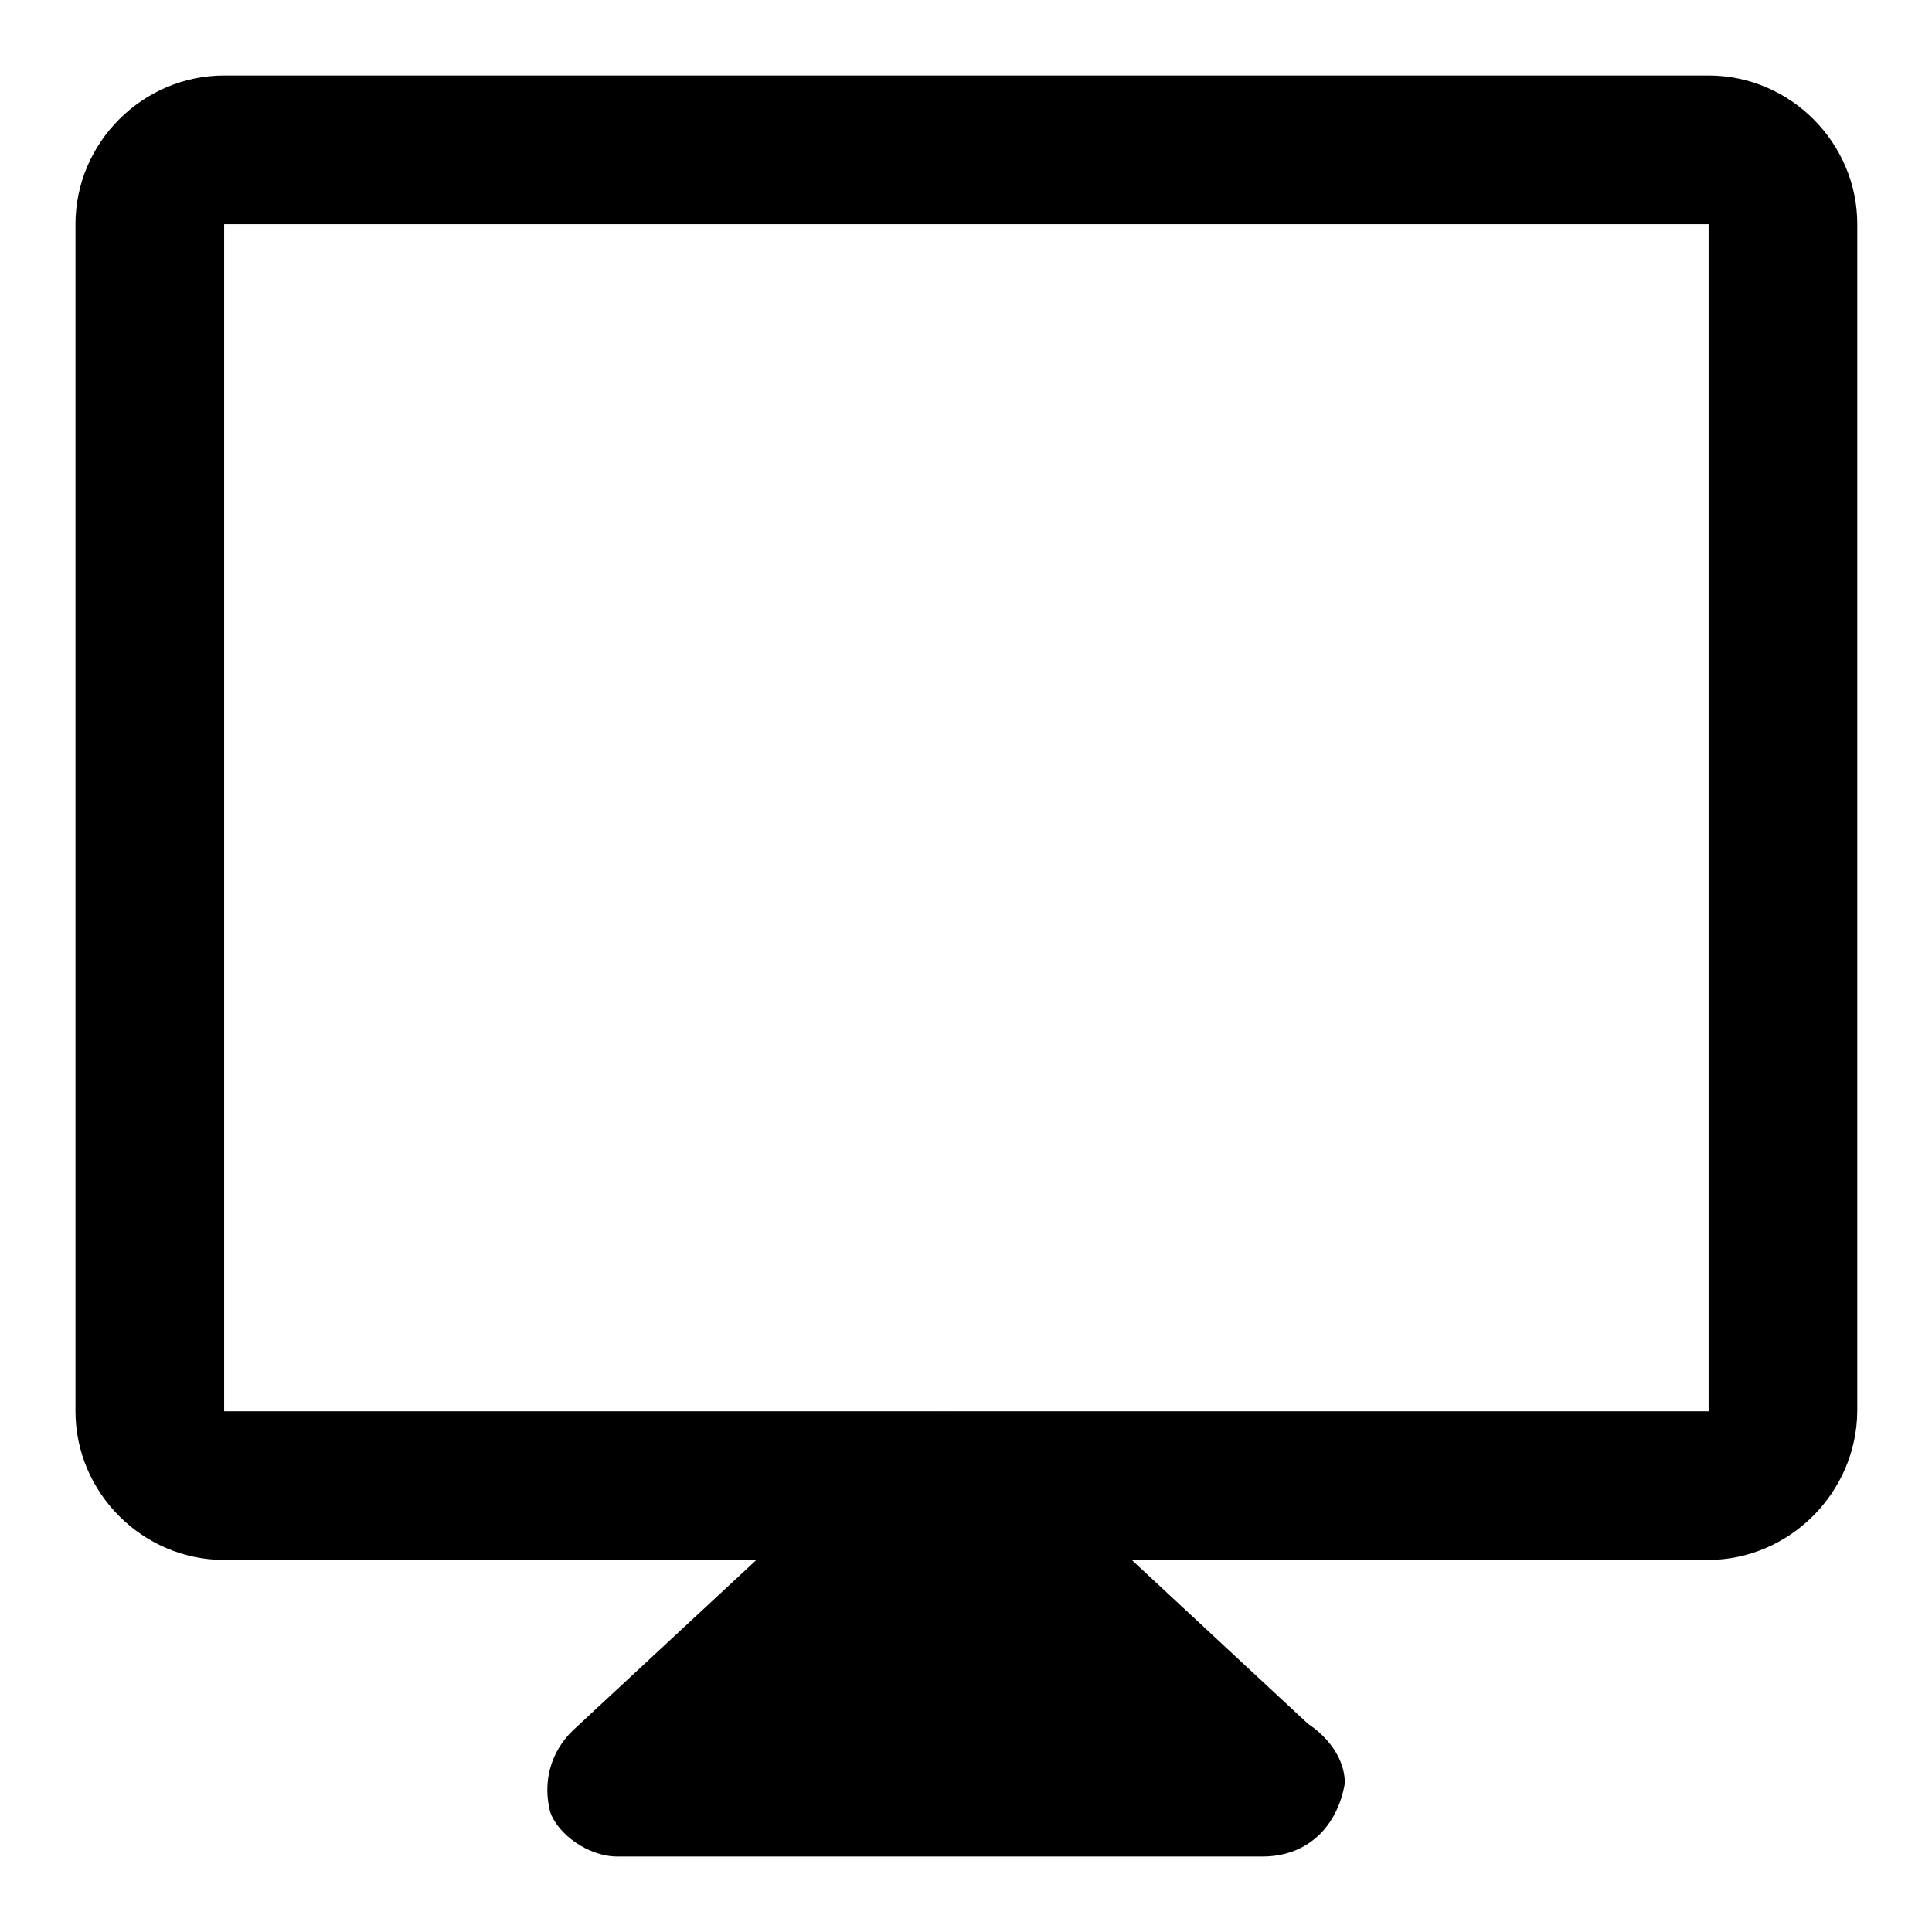 <?xml version="1.0" encoding="utf-8"?>
<!-- Svg Vector Icons : http://www.onlinewebfonts.com/icon -->
<!DOCTYPE svg PUBLIC "-//W3C//DTD SVG 1.1//EN" "http://www.w3.org/Graphics/SVG/1.1/DTD/svg11.dtd">
<svg version="1.1" xmlns="http://www.w3.org/2000/svg" xmlns:xlink="http://www.w3.org/1999/xlink" x="0px" y="0px" viewBox="0 0 256 256" enable-background="new 0 0 256 256" xml:space="preserve">
<g><g><path fill="#000000" d="M226.3,206.7H29.7c-10.8,0-19.7-8.9-19.7-19.7V29.7C10,18.9,18.9,10,29.7,10h196.7c10.8,0,19.7,8.9,19.7,19.7V187C246,197.8,237.1,206.7,226.3,206.7z M29.7,29.7V187h196.7V29.7H29.7z"/><path fill="#000000" d="M81.8,236.2l43.3-39.3l42.3,39.3H81.8z"/><path fill="#000000" d="M167.3,246L167.3,246H81.8c-3.9,0-7.9-3-8.9-5.9c-1-3.9,0-7.9,3-10.8l42.3-39.3c3.9-3.9,9.8-3.9,13.8,0l41.3,38.4c3,2,4.9,4.9,4.9,7.9C177.2,242.1,173.2,246,167.3,246z M107.4,226.3h34.4l-17.7-15.7L107.4,226.3z"/></g></g>
</svg>